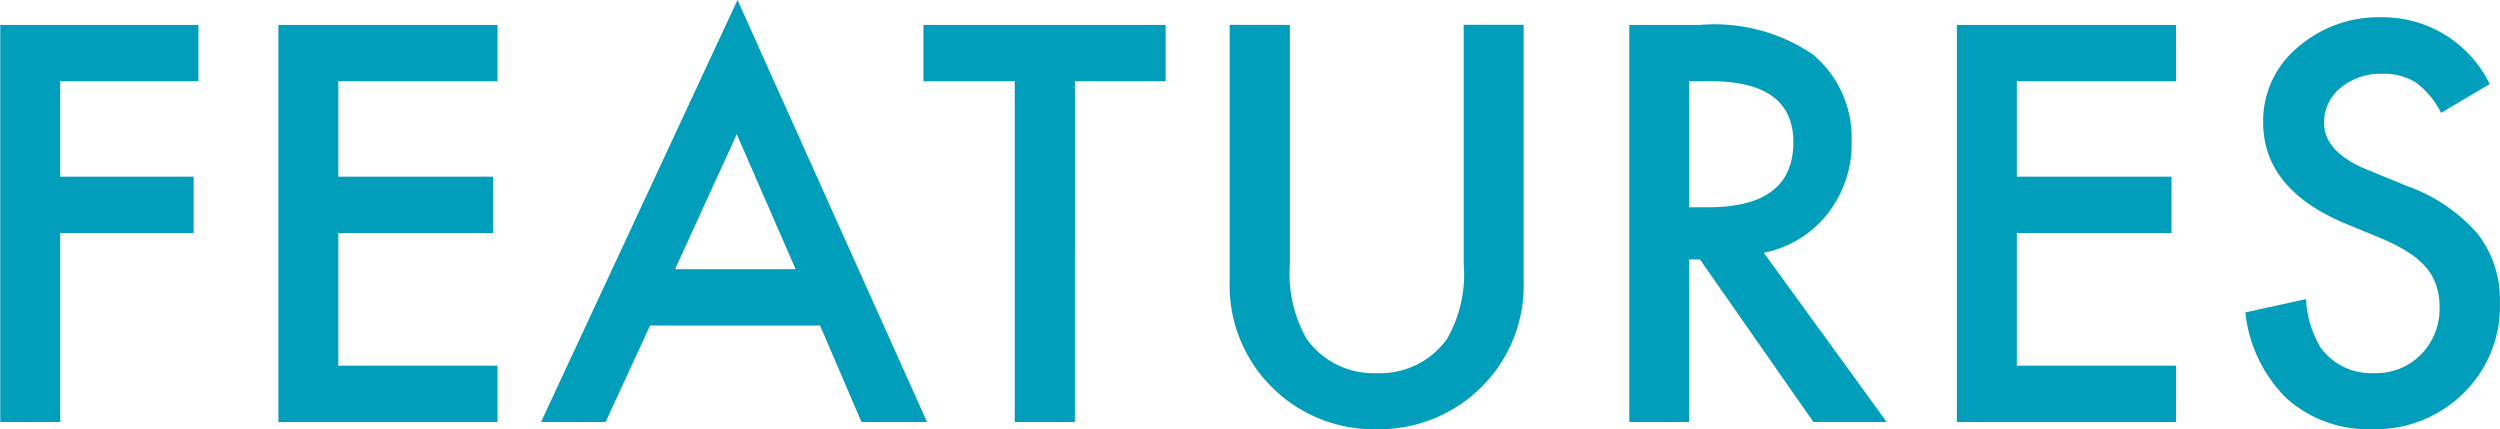 <svg xmlns="http://www.w3.org/2000/svg" width="75.951" height="13.039" viewBox="0 0 75.951 13.039">
    <path d="M-31.6-10.352h-4.2v2.9h4.055v1.711H-35.8V0h-1.82v-12.062h6.02zm9.086 0h-4.836v2.9h4.7v1.711h-4.7v4.031h4.836V0h-6.656v-12.062h6.656zm9.8 7.422h-5.164L-19.23 0h-1.961l5.969-12.82L-9.464 0h-1.992zm-.742-1.711-1.789-4.1-1.875 4.1zm8.484-5.711V0H-6.8v-10.352h-2.774v-1.711h7.359v1.711zm6.531-1.711V-4.8a4 4 0 0 0 .508 2.273 2.486 2.486 0 0 0 2.124 1.043 2.494 2.494 0 0 0 2.141-1.039A3.931 3.931 0 0 0 6.84-4.8v-7.266h1.82V-4.3a4.345 4.345 0 0 1-1.188 3.144A4.4 4.4 0 0 1 4.191.219 4.371 4.371 0 0 1 .918-1.156 4.345 4.345 0 0 1-.27-4.3v-7.766zm14.398 6.922L19.691 0h-2.227l-3.445-4.937h-.328V0h-1.82v-12.062H14a5.328 5.328 0 0 1 3.453.9 3.3 3.3 0 0 1 1.172 2.641 3.427 3.427 0 0 1-.734 2.2 3.273 3.273 0 0 1-1.934 1.18zm-2.266-1.382h.578q2.586 0 2.586-1.977 0-1.852-2.516-1.852h-.648zm14.789-3.829h-4.836v2.9h4.7v1.711h-4.7v4.031h4.836V0h-6.657v-12.062h6.657zm9.531.086-1.477.875a2.538 2.538 0 0 0-.789-.937 1.841 1.841 0 0 0-1.008-.25 1.862 1.862 0 0 0-1.258.43 1.332 1.332 0 0 0-.5 1.063q0 .883 1.313 1.422l1.2.492a5.136 5.136 0 0 1 2.148 1.449 3.266 3.266 0 0 1 .68 2.1 3.685 3.685 0 0 1-1.109 2.75A3.808 3.808 0 0 1 34.44.219a3.71 3.71 0 0 1-2.594-.93 4.281 4.281 0 0 1-1.258-2.617l1.844-.406a3.136 3.136 0 0 0 .438 1.469 1.9 1.9 0 0 0 1.641.781 1.9 1.9 0 0 0 1.414-.57 1.973 1.973 0 0 0 .562-1.446 2.028 2.028 0 0 0-.1-.645 1.635 1.635 0 0 0-.3-.539 2.435 2.435 0 0 0-.535-.461 5.156 5.156 0 0 0-.781-.41L33.6-6.039Q31.128-7.086 31.128-9.1a2.906 2.906 0 0 1 1.039-2.273 3.754 3.754 0 0 1 2.586-.922 3.61 3.61 0 0 1 3.258 2.029z" transform="translate(37.628 12.82)" style="fill:#009eba"/>
</svg>
